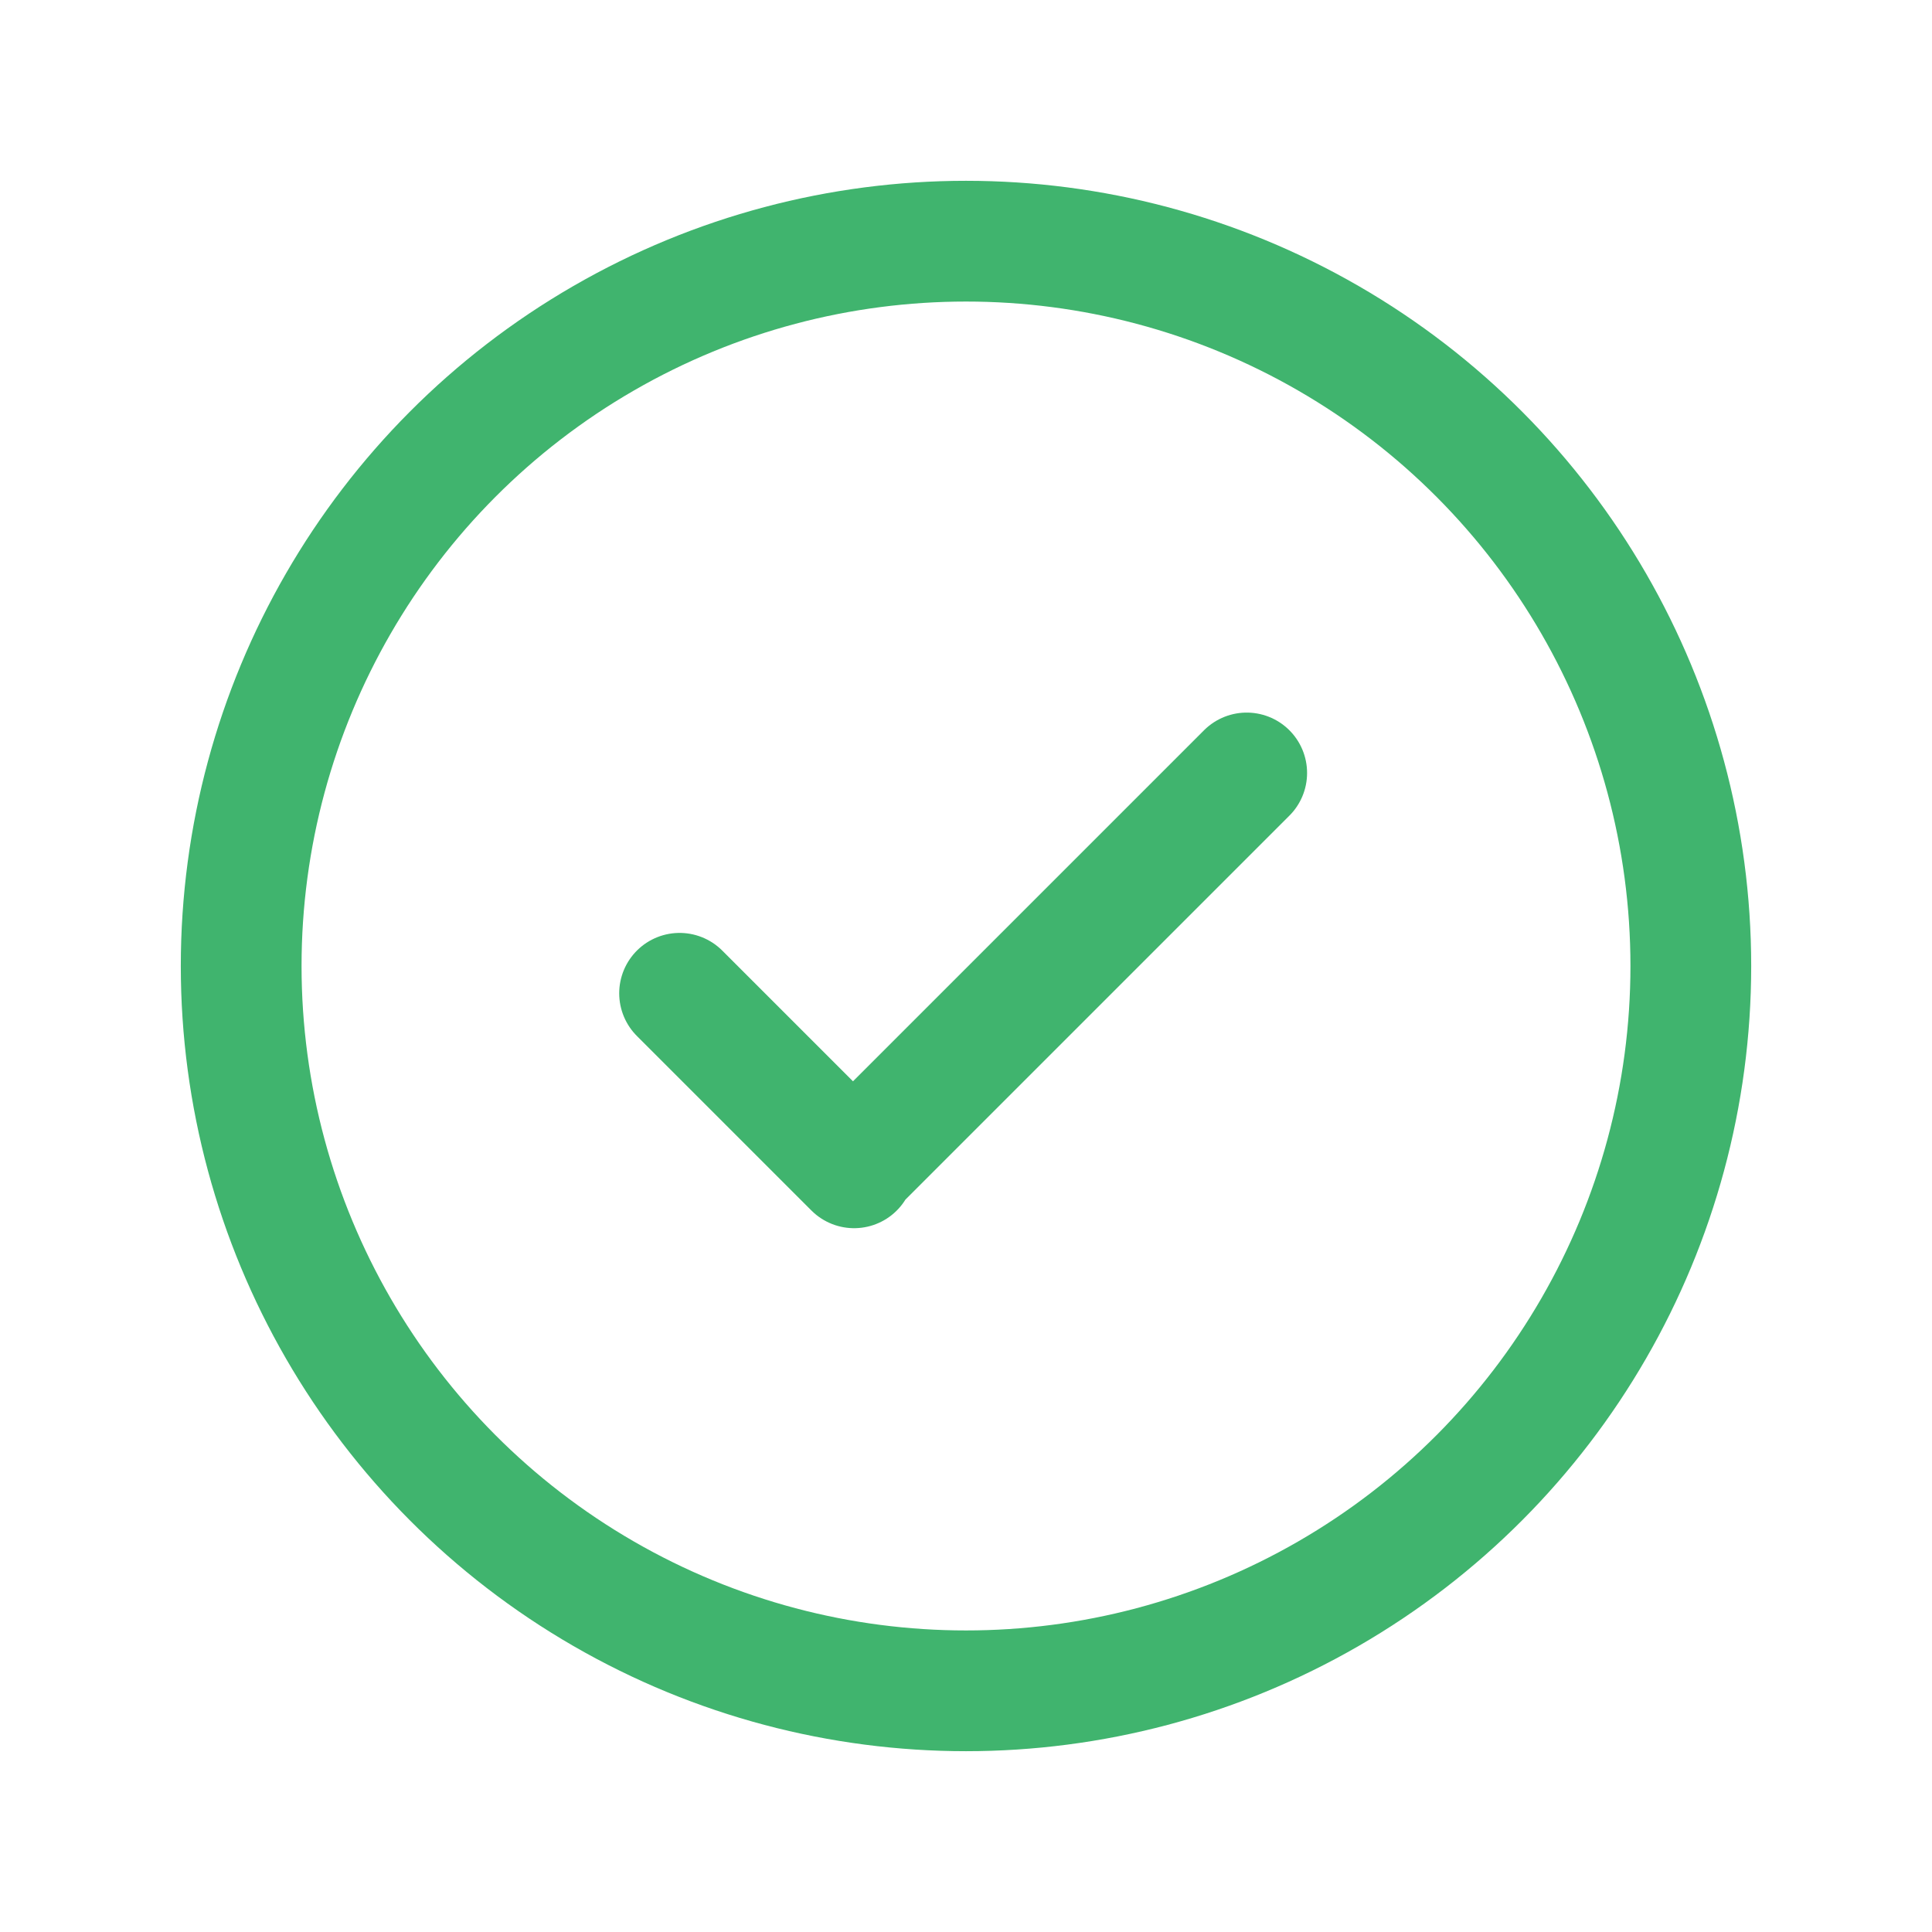 <svg width="24" height="24" viewBox="0 0 24 24" fill="none" xmlns="http://www.w3.org/2000/svg">
<circle cx="12" cy="12" r="9.004" stroke="#40B46E" stroke-width="1.5" stroke-linecap="round" stroke-linejoin="round"/>
<path d="M8.442 12.339L10.61 14.507L10.596 14.493L15.487 9.602" stroke="#40B46E" stroke-width="1.5" stroke-linecap="round" stroke-linejoin="round"/>
</svg>
